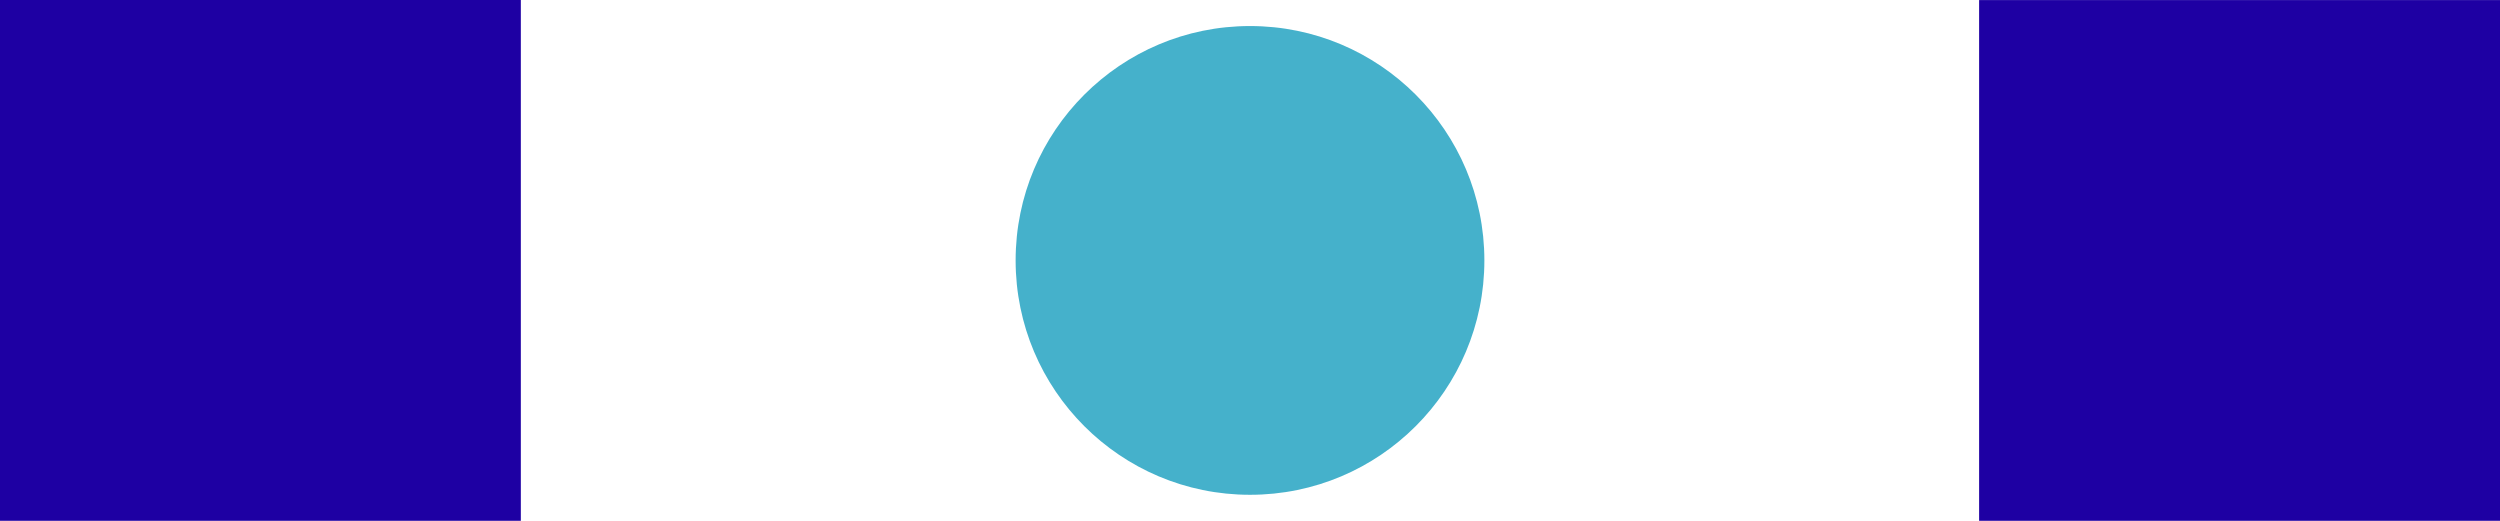 <?xml version="1.0" encoding="utf-8"?>
<!-- Generator: Adobe Illustrator 16.0.0, SVG Export Plug-In . SVG Version: 6.00 Build 0)  -->
<!DOCTYPE svg PUBLIC "-//W3C//DTD SVG 1.1//EN" "http://www.w3.org/Graphics/SVG/1.1/DTD/svg11.dtd">
<svg version="1.1" id="Calque_1" xmlns="http://www.w3.org/2000/svg" xmlns:xlink="http://www.w3.org/1999/xlink" x="0px" y="0px"
	 width="48px" height="10px" viewBox="0 0 48 10" enable-background="new 0 0 48 10" xml:space="preserve">
<rect y="0" fill="#1E00A3" width="10" height="10"/>
<rect x="37.999" y="0.001" fill="#1E00A3" width="10.001" height="10"/>
<circle fill="#45B1CB" cx="24" cy="5" r="4.5"/>
</svg>
